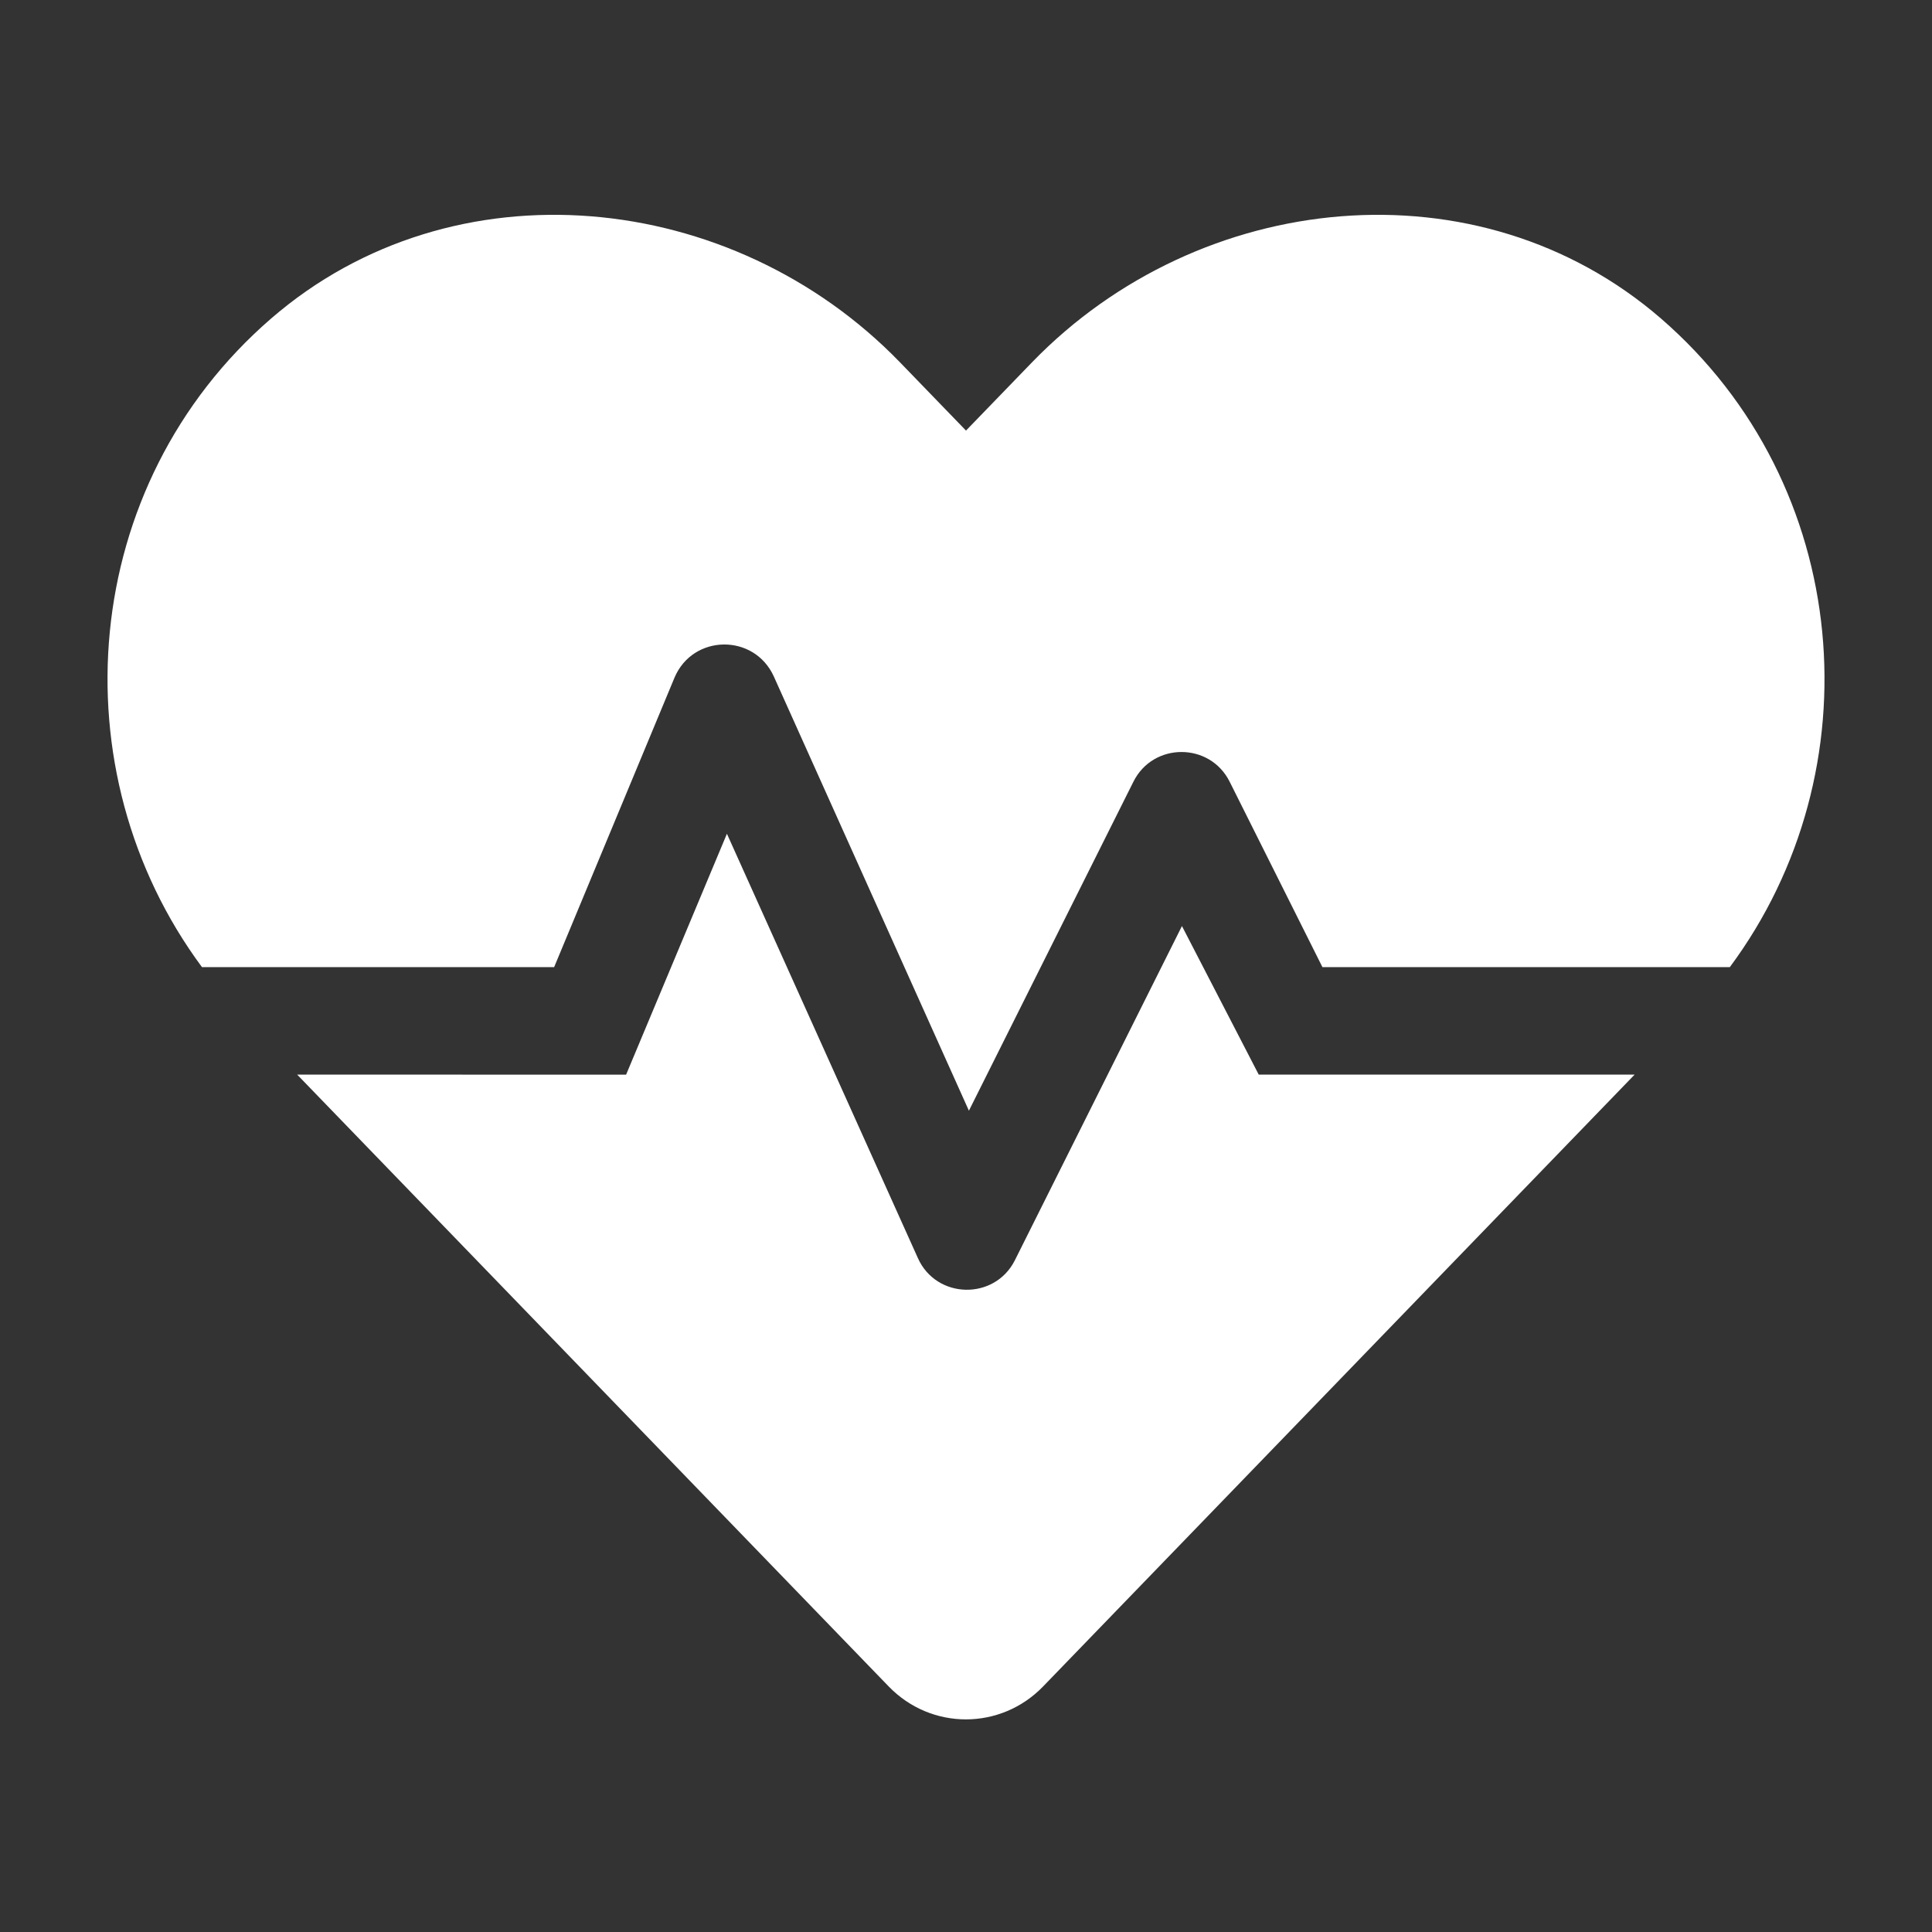 <svg xmlns="http://www.w3.org/2000/svg" xmlns:xlink="http://www.w3.org/1999/xlink" width="100" zoomAndPan="magnify" viewBox="0 0 75 75" height="100" preserveAspectRatio="xMidYMid meet" version="1.0"><rect x="0" y="0" width="75" height="75" fill="#333333" stroke="none"/><path fill="#ffffff" d="M 45.883 35.949 L 39.398 48.922 C 38.613 50.488 36.348 50.438 35.633 48.84 L 28.219 32.367 L 24.305 41.719 L 11.535 41.715 L 34.5 65.469 C 36.148 67.172 38.844 67.172 40.492 65.469 L 63.457 41.715 L 48.863 41.715 Z M 64.477 12.363 C 57.398 6.238 46.574 7.344 40.066 14.062 L 37.5 16.715 L 34.934 14.062 C 28.426 7.344 17.605 6.238 10.527 12.363 C 3.047 18.832 2.199 29.93 7.84 37.543 L 21.512 37.543 L 26.188 26.297 C 26.906 24.617 29.27 24.586 30.035 26.25 L 37.613 43.117 L 44 30.344 C 44.766 28.809 46.965 28.809 47.734 30.344 L 51.336 37.543 L 67.152 37.543 C 72.809 29.93 71.949 18.832 64.477 12.363 Z M 64.477 12.363 " fill-opacity="1" fill-rule="nonzero"/></svg>